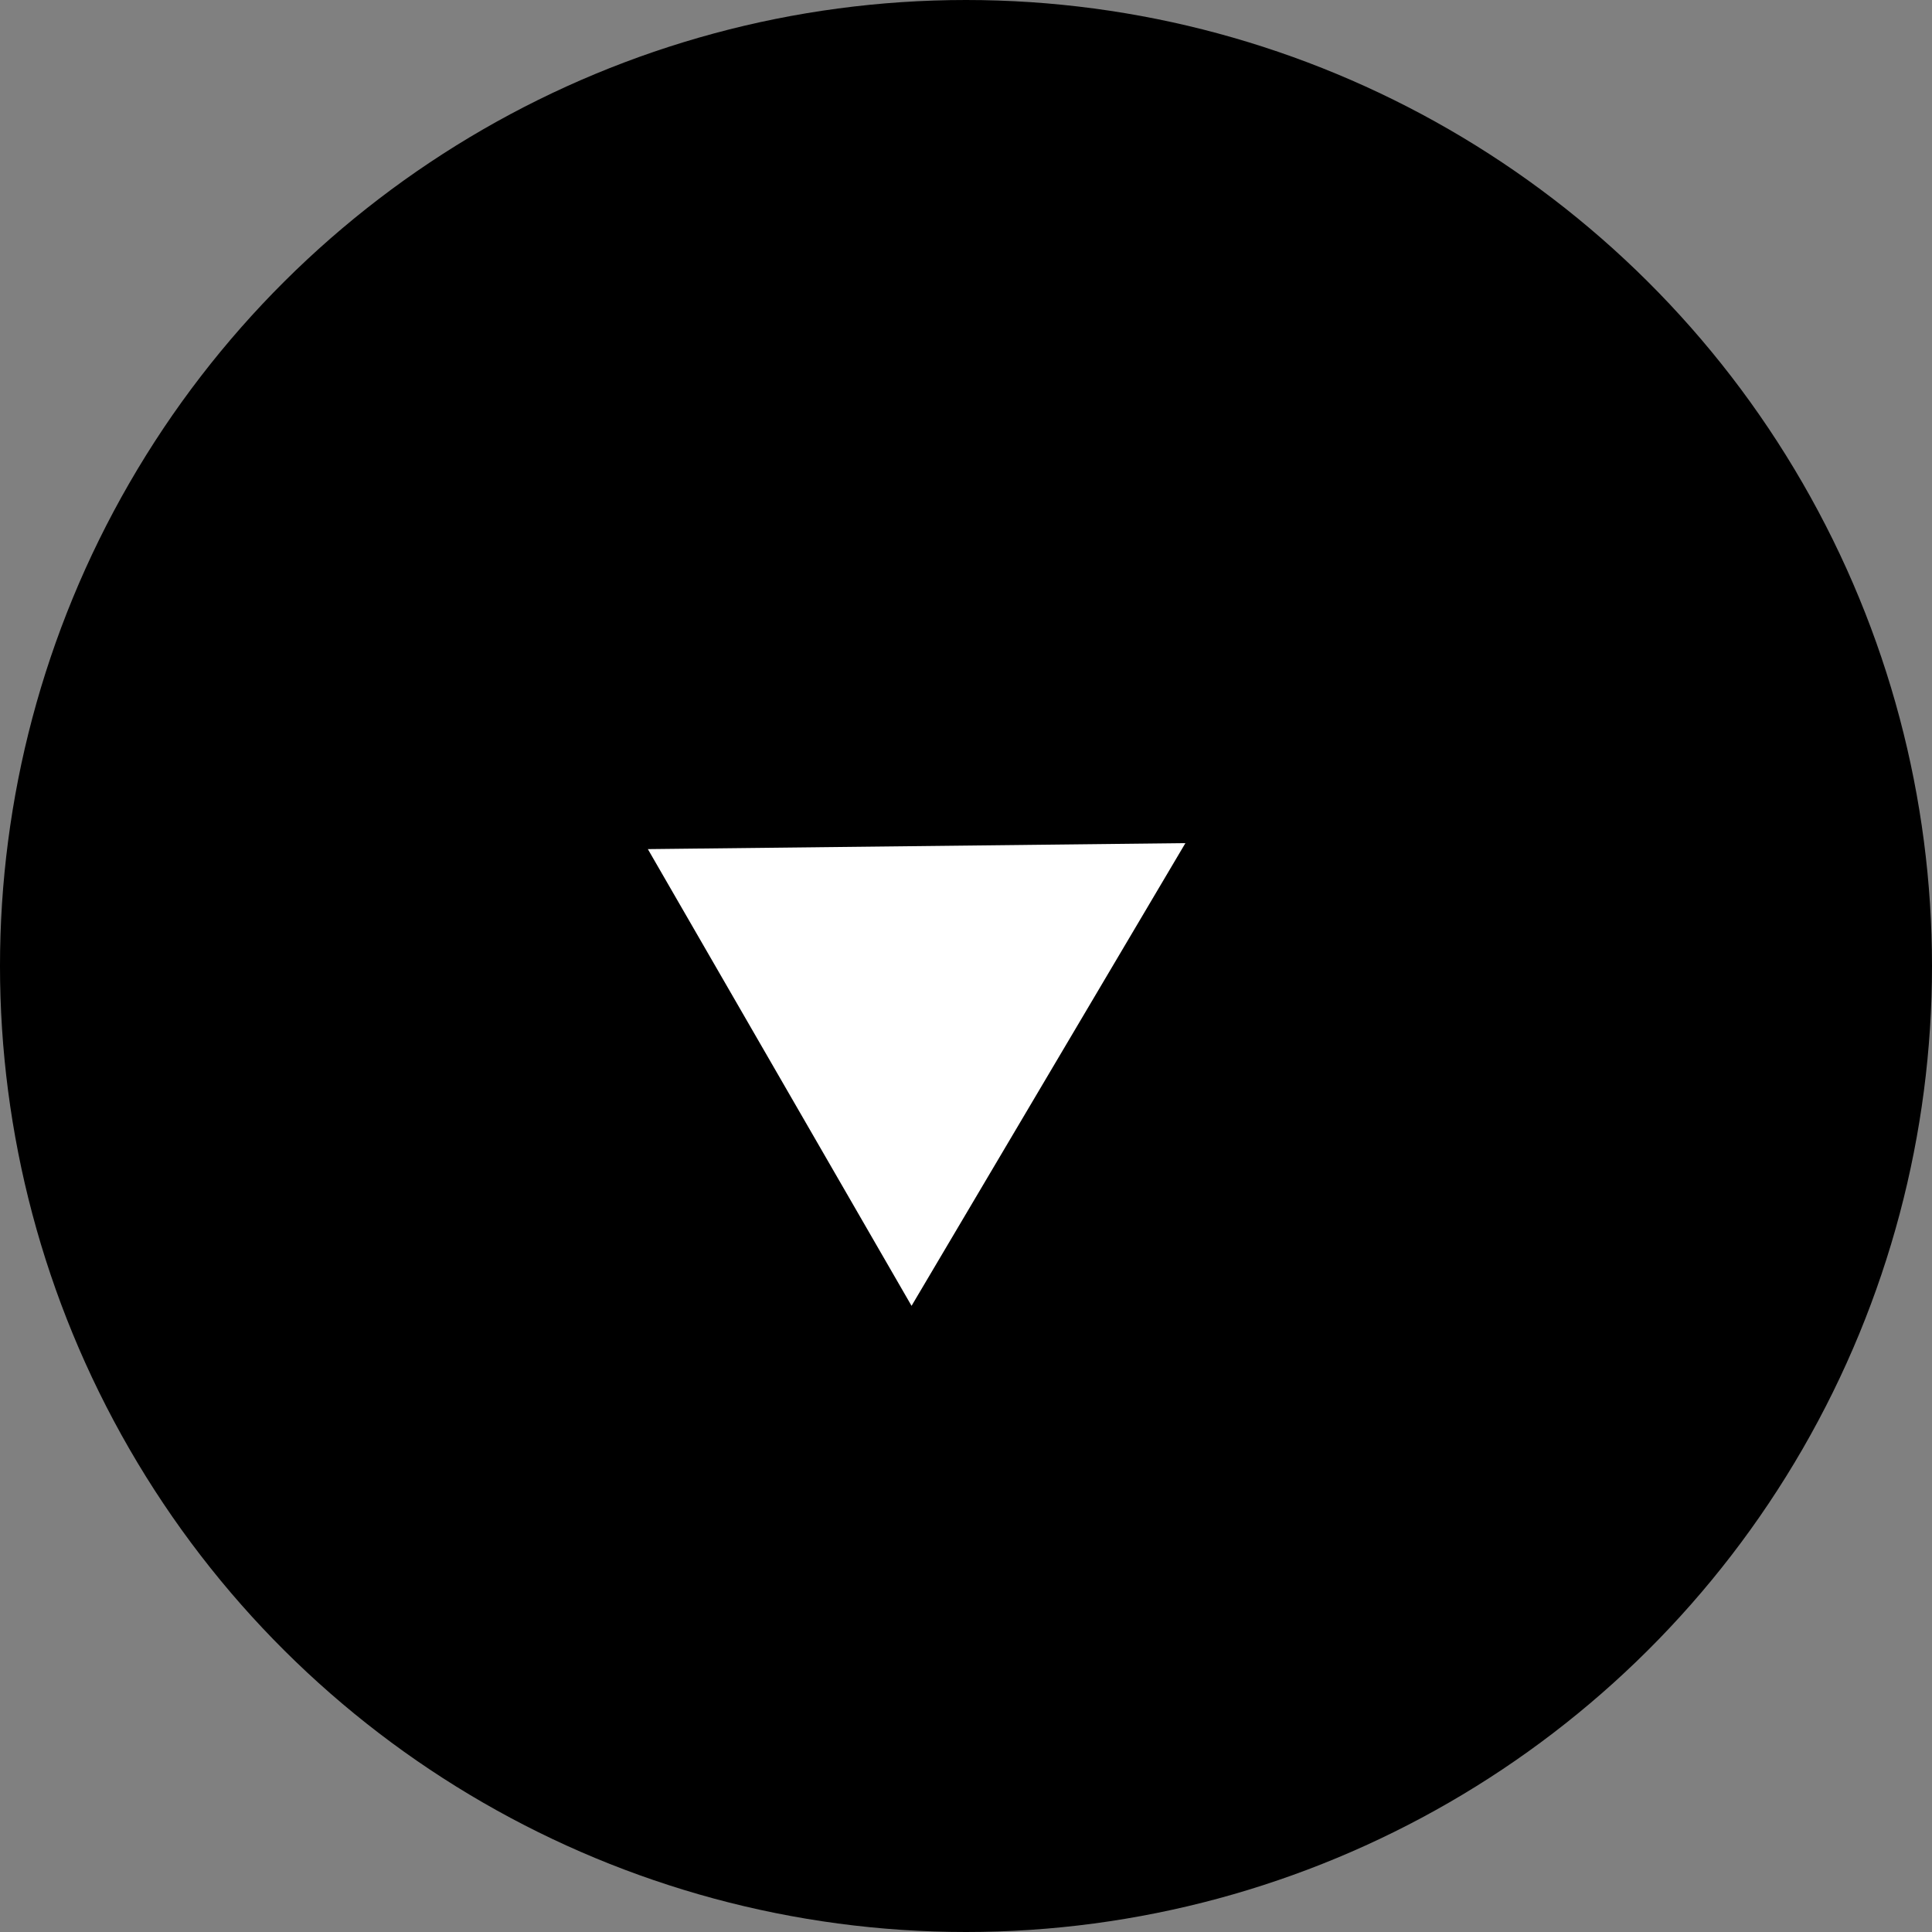 <svg xmlns="http://www.w3.org/2000/svg" width="37" height="37" viewBox="0 0 37 37">
  <rect x="0" y="0" width="37" height="37" fill="#808080" stroke="none"/>
  <g id="グループ_7192" data-name="グループ 7192" transform="translate(597.19 -1649.19) rotate(90)">
    <circle id="楕円形_19" data-name="楕円形 19" cx="18.5" cy="18.5" r="18.5" transform="translate(1649.19 560.19)"/>
    <path id="多角形_1" data-name="多角形 1" d="M5.048,0,10.1,8.973H0Z" transform="translate(1660.965 577.012) rotate(-30)" fill="#fff"/>
  </g>
</svg>
